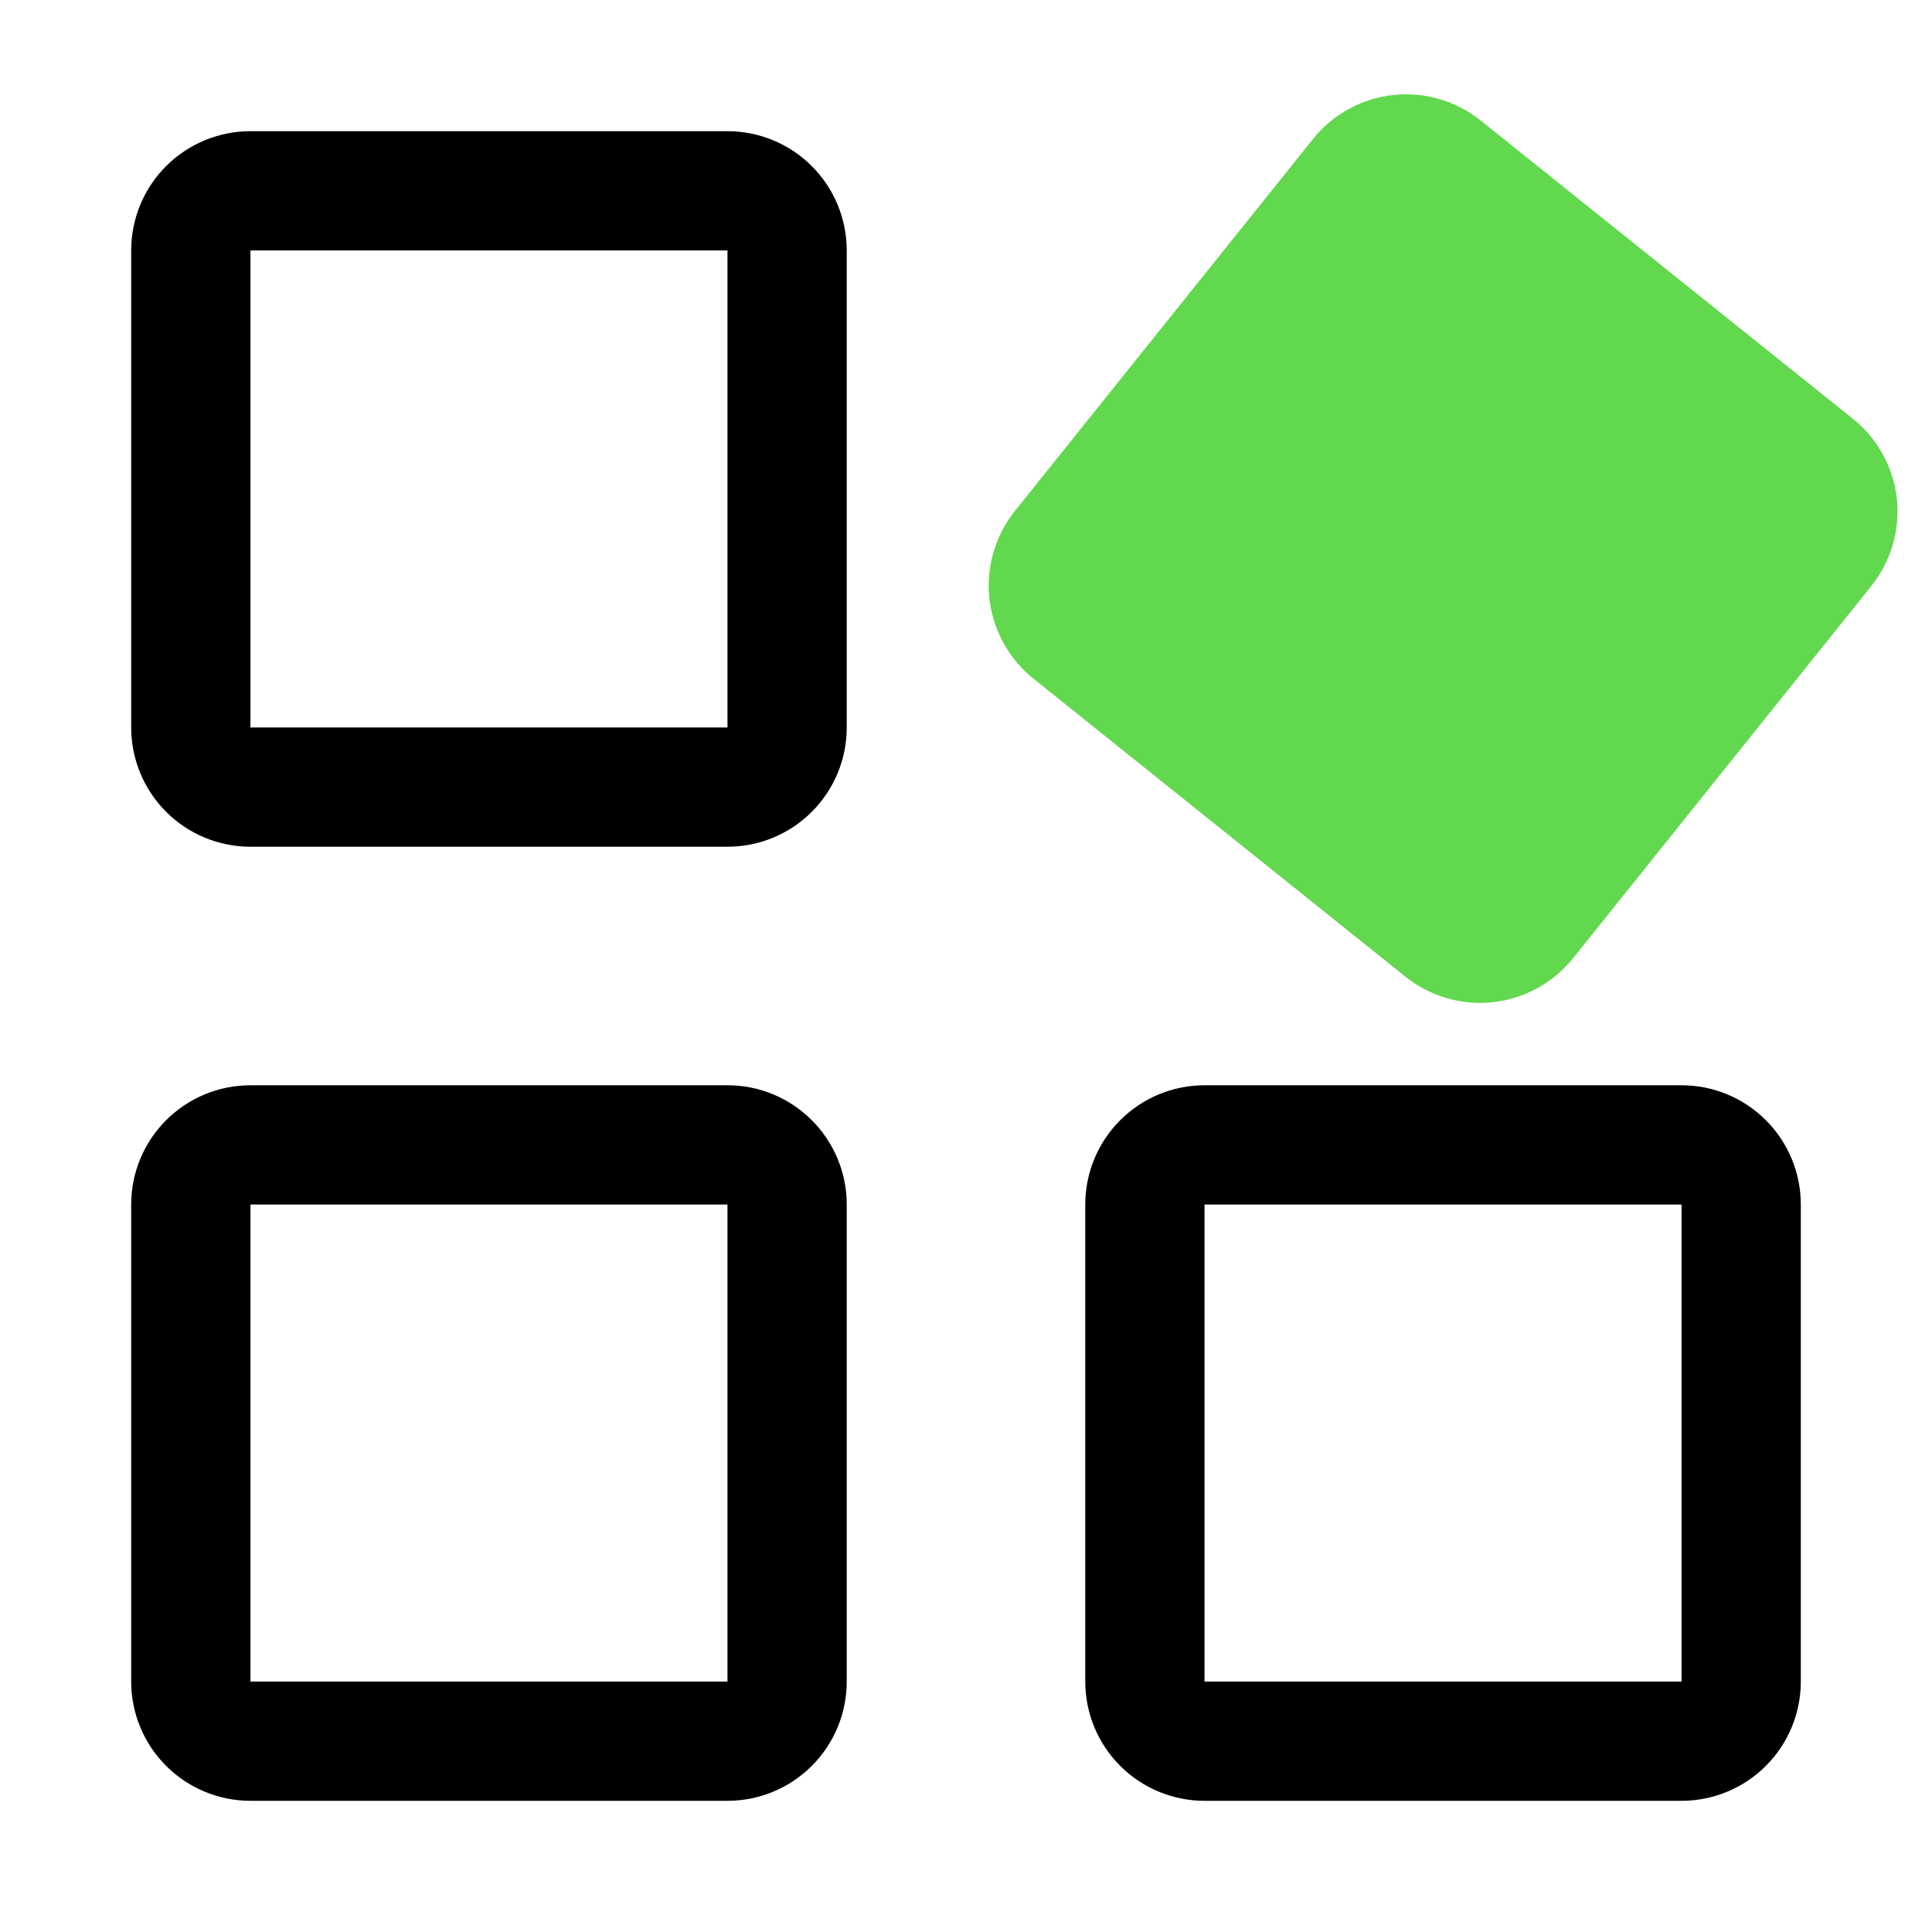 <svg width="81" height="81" viewBox="0 0 81 81" fill="none" xmlns="http://www.w3.org/2000/svg">
<g clip-path="url(#clip0_1833_4571)">
<path d="M79.525 20.9C79.452 20.248 79.251 19.616 78.933 19.041C78.616 18.466 78.188 17.96 77.675 17.55L62.075 5.05C61.04 4.222 59.719 3.838 58.402 3.984C57.085 4.129 55.879 4.791 55.05 5.825L42.55 21.425C41.722 22.46 41.338 23.781 41.483 25.098C41.629 26.415 42.291 27.621 43.325 28.45L58.925 40.95C59.96 41.778 61.281 42.162 62.598 42.017C63.915 41.871 65.121 41.209 65.95 40.175L78.45 24.575C78.862 24.063 79.169 23.475 79.353 22.845C79.538 22.214 79.596 21.553 79.525 20.9V20.9Z" fill="#62D84E"/>
<path d="M30.5 35.5H10.5C9.174 35.5 7.902 34.973 6.964 34.035C6.027 33.098 5.5 31.826 5.5 30.5V10.5C5.5 9.174 6.027 7.902 6.964 6.964C7.902 6.027 9.174 5.5 10.5 5.5H30.5C31.826 5.5 33.098 6.027 34.035 6.964C34.973 7.902 35.5 9.174 35.5 10.5V30.5C35.5 31.826 34.973 33.098 34.035 34.035C33.098 34.973 31.826 35.5 30.5 35.5ZM10.5 10.5V30.5H30.5V10.5H10.5ZM30.5 75.5H10.5C9.174 75.5 7.902 74.973 6.964 74.035C6.027 73.098 5.5 71.826 5.5 70.5V50.5C5.5 49.174 6.027 47.902 6.964 46.965C7.902 46.027 9.174 45.5 10.5 45.5H30.5C31.826 45.5 33.098 46.027 34.035 46.965C34.973 47.902 35.5 49.174 35.5 50.5V70.5C35.5 71.826 34.973 73.098 34.035 74.035C33.098 74.973 31.826 75.5 30.5 75.5ZM10.5 50.5V70.5H30.5V50.5H10.5ZM70.5 75.5H50.5C49.174 75.5 47.902 74.973 46.965 74.035C46.027 73.098 45.5 71.826 45.5 70.5V50.5C45.5 49.174 46.027 47.902 46.965 46.965C47.902 46.027 49.174 45.5 50.5 45.5H70.5C71.826 45.5 73.098 46.027 74.035 46.965C74.973 47.902 75.5 49.174 75.5 50.5V70.5C75.5 71.826 74.973 73.098 74.035 74.035C73.098 74.973 71.826 75.5 70.5 75.5ZM50.5 50.5V70.5H70.5V50.5H50.5Z" fill="black"/>
</g>
<defs>
<clipPath id="clip0_1833_4571">
<rect width="80" height="80" fill="white" transform="translate(0.5 0.5)"/>
</clipPath>
</defs>
</svg>
